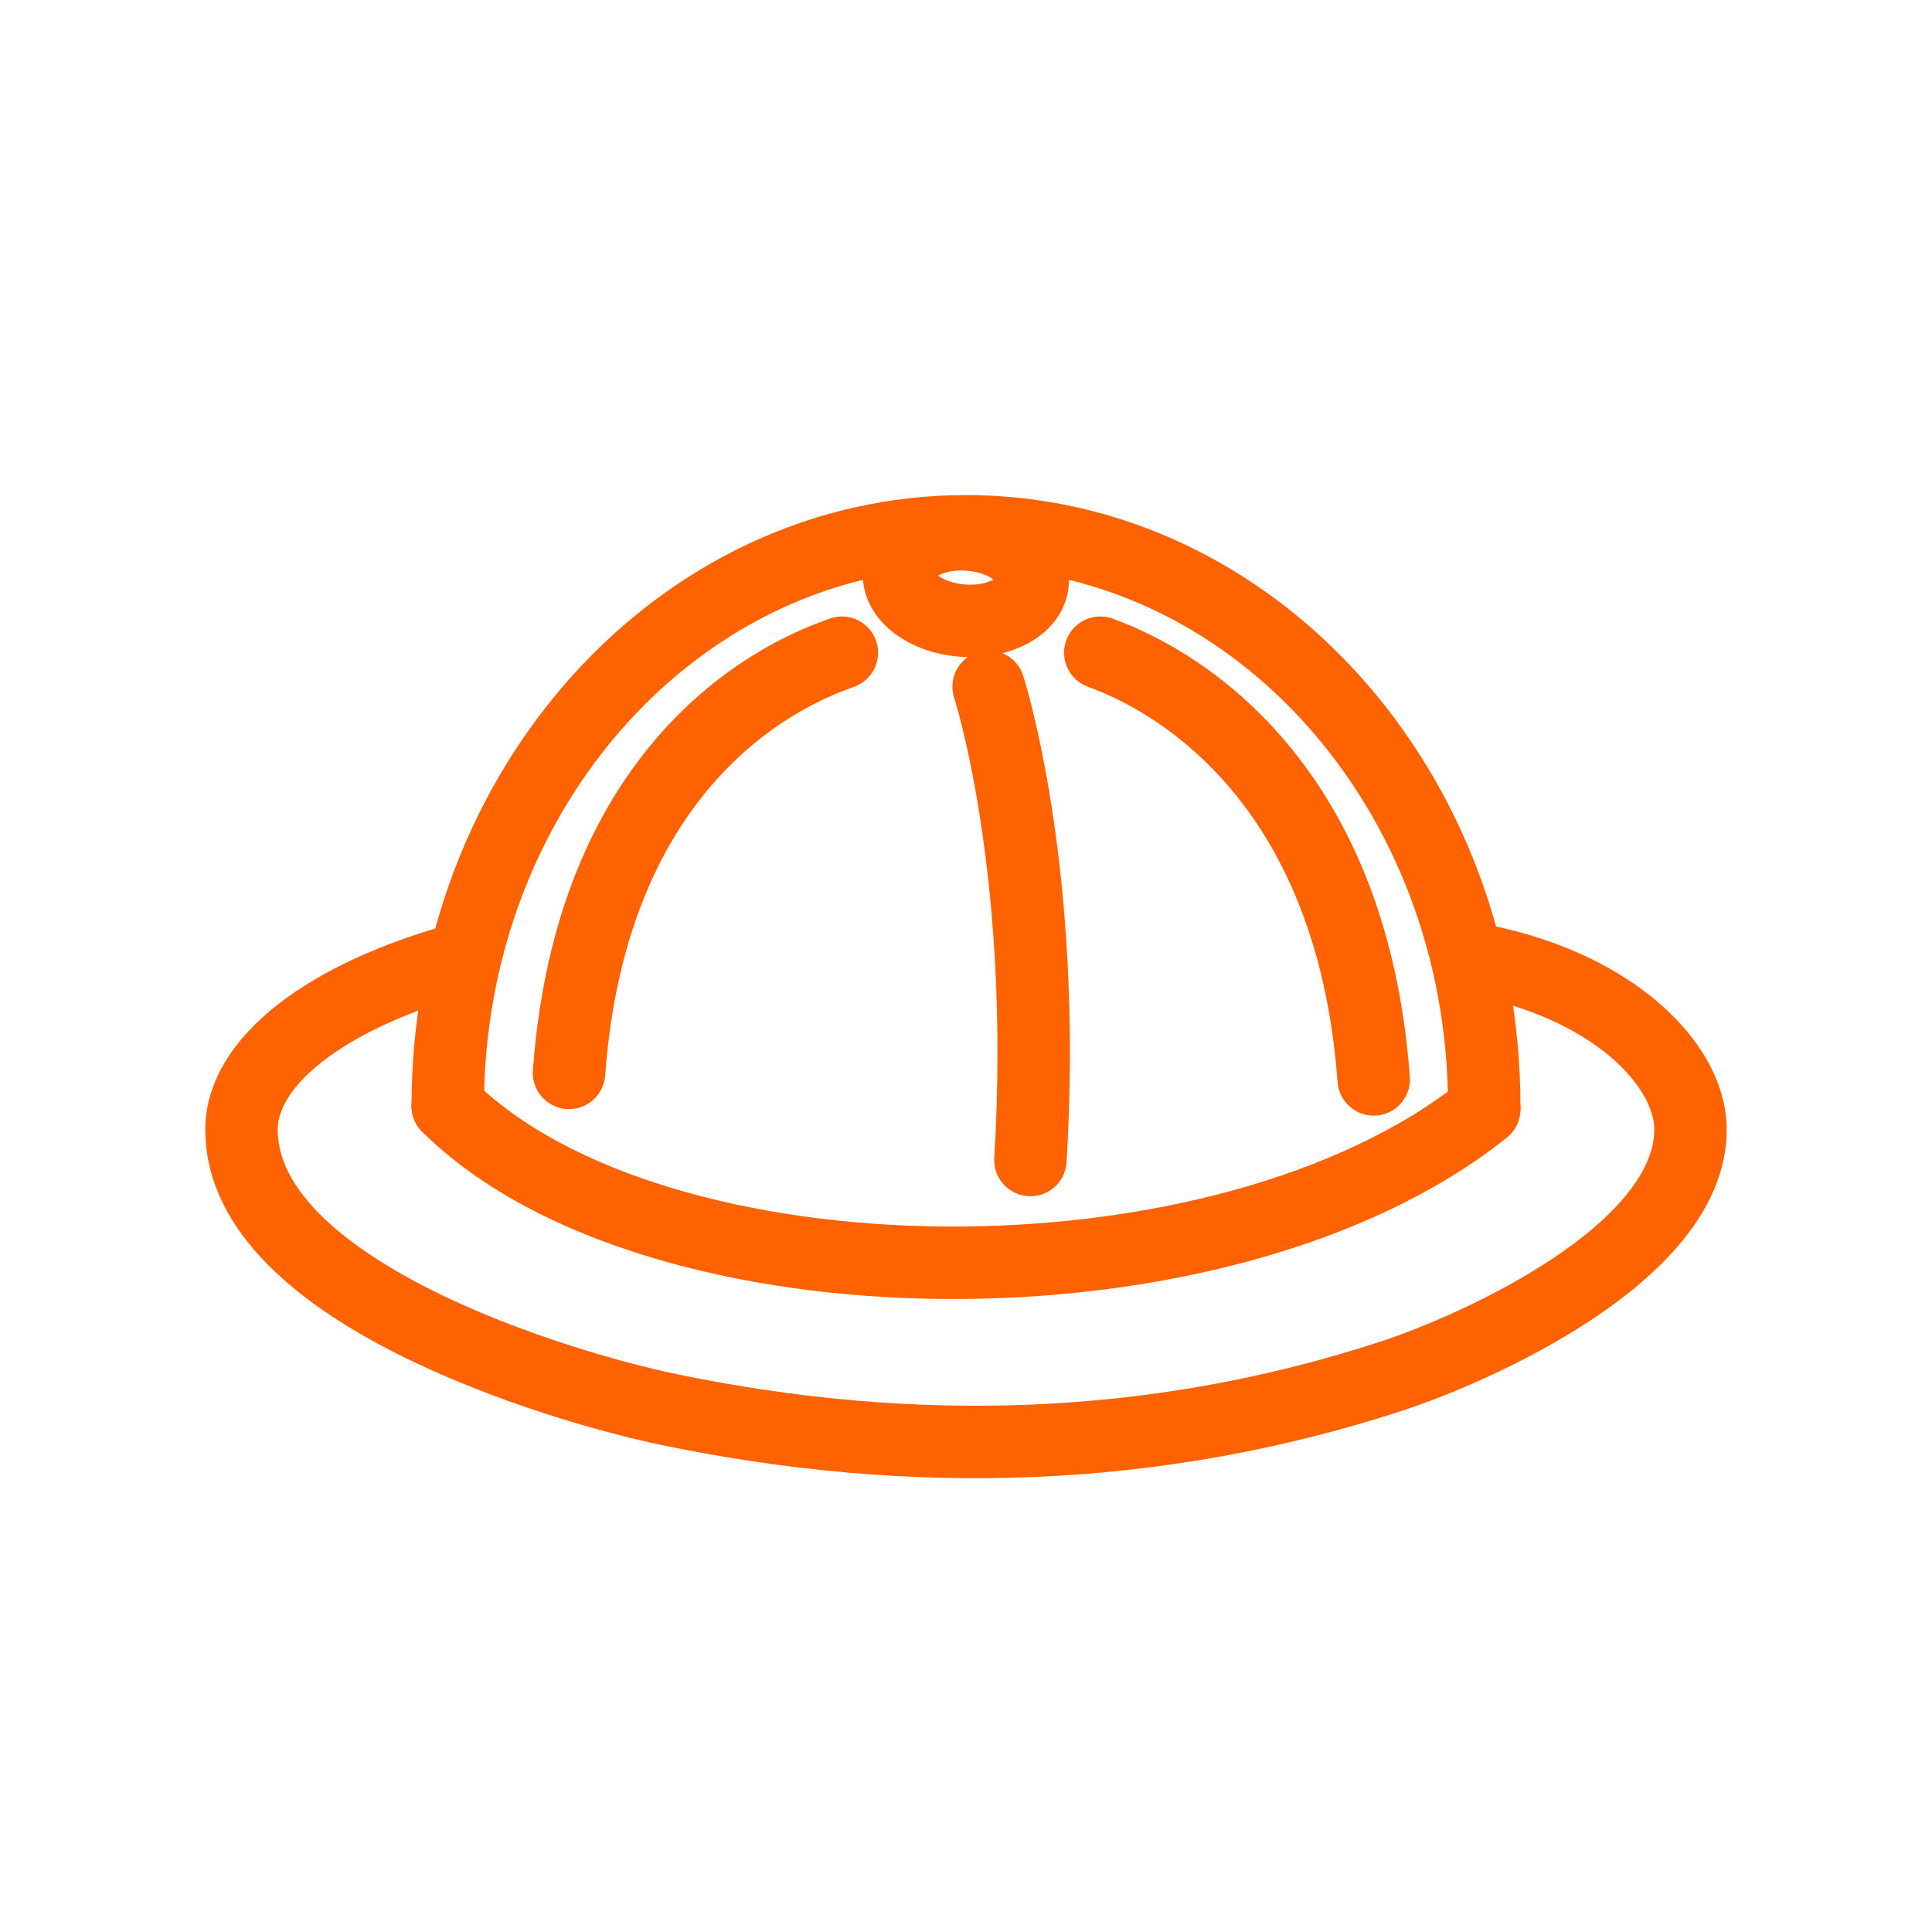 <svg width="40" height="40" fill="none" xmlns="http://www.w3.org/2000/svg"><path d="M21.38 12.055c-.034.492-.68.849-1.443.795-.764-.054-1.356-.497-1.322-.989.034-.492.68-.848 1.443-.794.764.054 1.355.497 1.322.988ZM17.43 13.513c-.421.17-5.126 1.582-5.649 8.7M22.781 13.513c.422.17 5.138 1.717 5.66 8.835M20.469 14.217s1.23 3.775.865 9.8" stroke="#FF6200" stroke-width="1.5" stroke-linecap="round" stroke-linejoin="round"/><path d="M9.27 22.9c0-6.573 4.802-11.9 10.729-11.9s10.73 5.327 10.73 11.9" stroke="#FF6200" stroke-width="1.5" stroke-linecap="round" stroke-linejoin="round"/><path d="M30.388 19.833c2.89.48 4.61 2.157 4.612 3.553 0 2.535-4.378 4.515-6.221 5.115-4.888 1.592-9.904 1.726-14.925.683C11.55 28.705 5 26.734 5 23.386c0-1.396 1.73-2.771 4.608-3.553" stroke="#FF6200" stroke-width="1.5" stroke-linecap="round" stroke-linejoin="round"/><path d="M30.731 22.966C25.33 27.289 13.545 27.14 9.27 22.9" stroke="#FF6200" stroke-width="1.5" stroke-linecap="round" stroke-linejoin="round"/></svg>